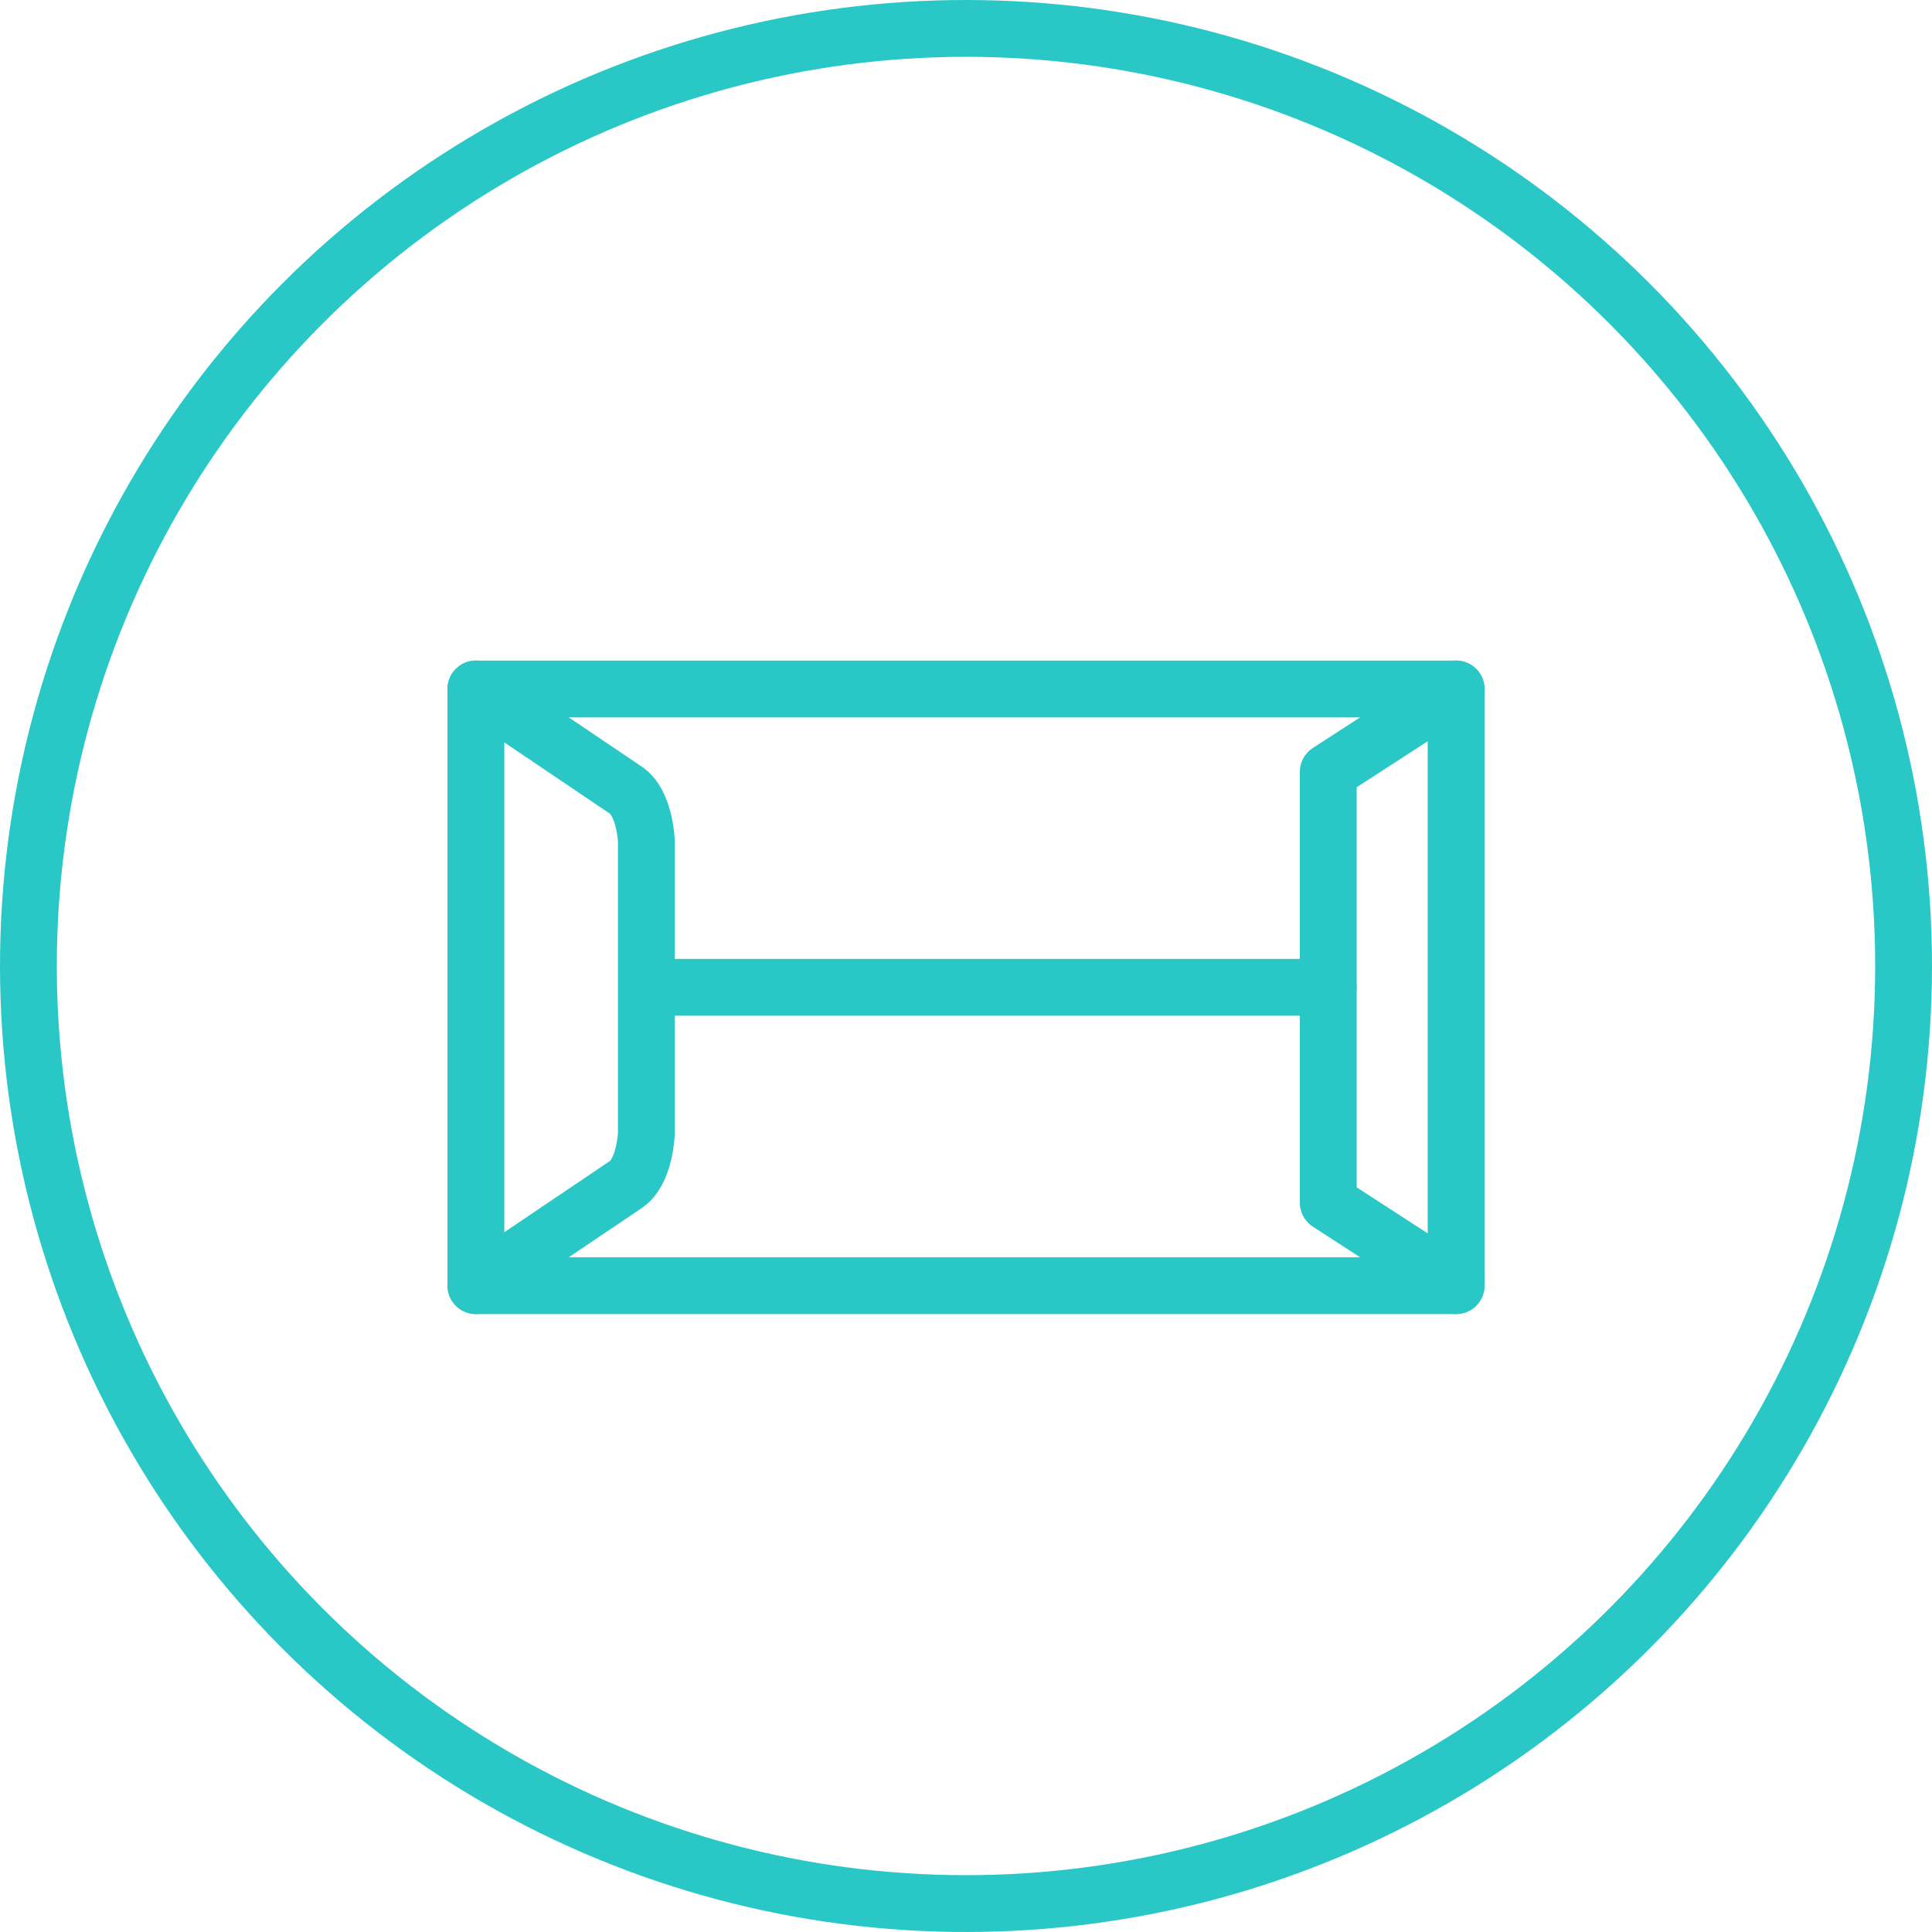 <?xml version="1.0" encoding="UTF-8"?>
<svg width="34px" height="34px" viewBox="0 0 34 34" version="1.1" xmlns="http://www.w3.org/2000/svg" xmlns:xlink="http://www.w3.org/1999/xlink">
    <!-- Generator: Sketch 50.2 (55047) - http://www.bohemiancoding.com/sketch -->
    <title>icon-250g</title>
    <desc>Created with Sketch.</desc>
    <defs></defs>
    <g id="Page-1" stroke="none" stroke-width="1" fill="none" fill-rule="evenodd">
        <g id="intenational-icons" transform="translate(-63, -240)" stroke="#29C8C7">
            <g id="sendle-easy-international" transform="translate(32, 88)">
                <g id="Group-56" transform="translate(32, 153)">
                    <g id="icon-250g">
                        <circle id="Oval" cx="16" cy="16" r="16.5"></circle>
                        <g id="Group" stroke-linecap="round" stroke-linejoin="round" transform="translate(16, 16) rotate(-90) translate(-16, -16) translate(10, 7)">
                            <path d="M9.104,3 C8.883,3.352 8.197,3.375 8.197,3.375 L3.053,3.375 C3.053,3.375 2.367,3.352 2.145,3 L0.375,0.375 L10.875,0.375 L9.104,3 Z" id="Shape"></path>
                            <polygon id="Shape" points="10.875 17.625 0.375 17.625 1.833 15.375 9.417 15.375"></polygon>
                            <path d="M5.625,3.398 L5.625,15.375 M0.375,17.625 L0.375,0.375 M10.875,0.375 L10.875,17.625" id="Shape"></path>
                        </g>
                    </g>
                </g>
            </g>
        </g>
    </g>
</svg>